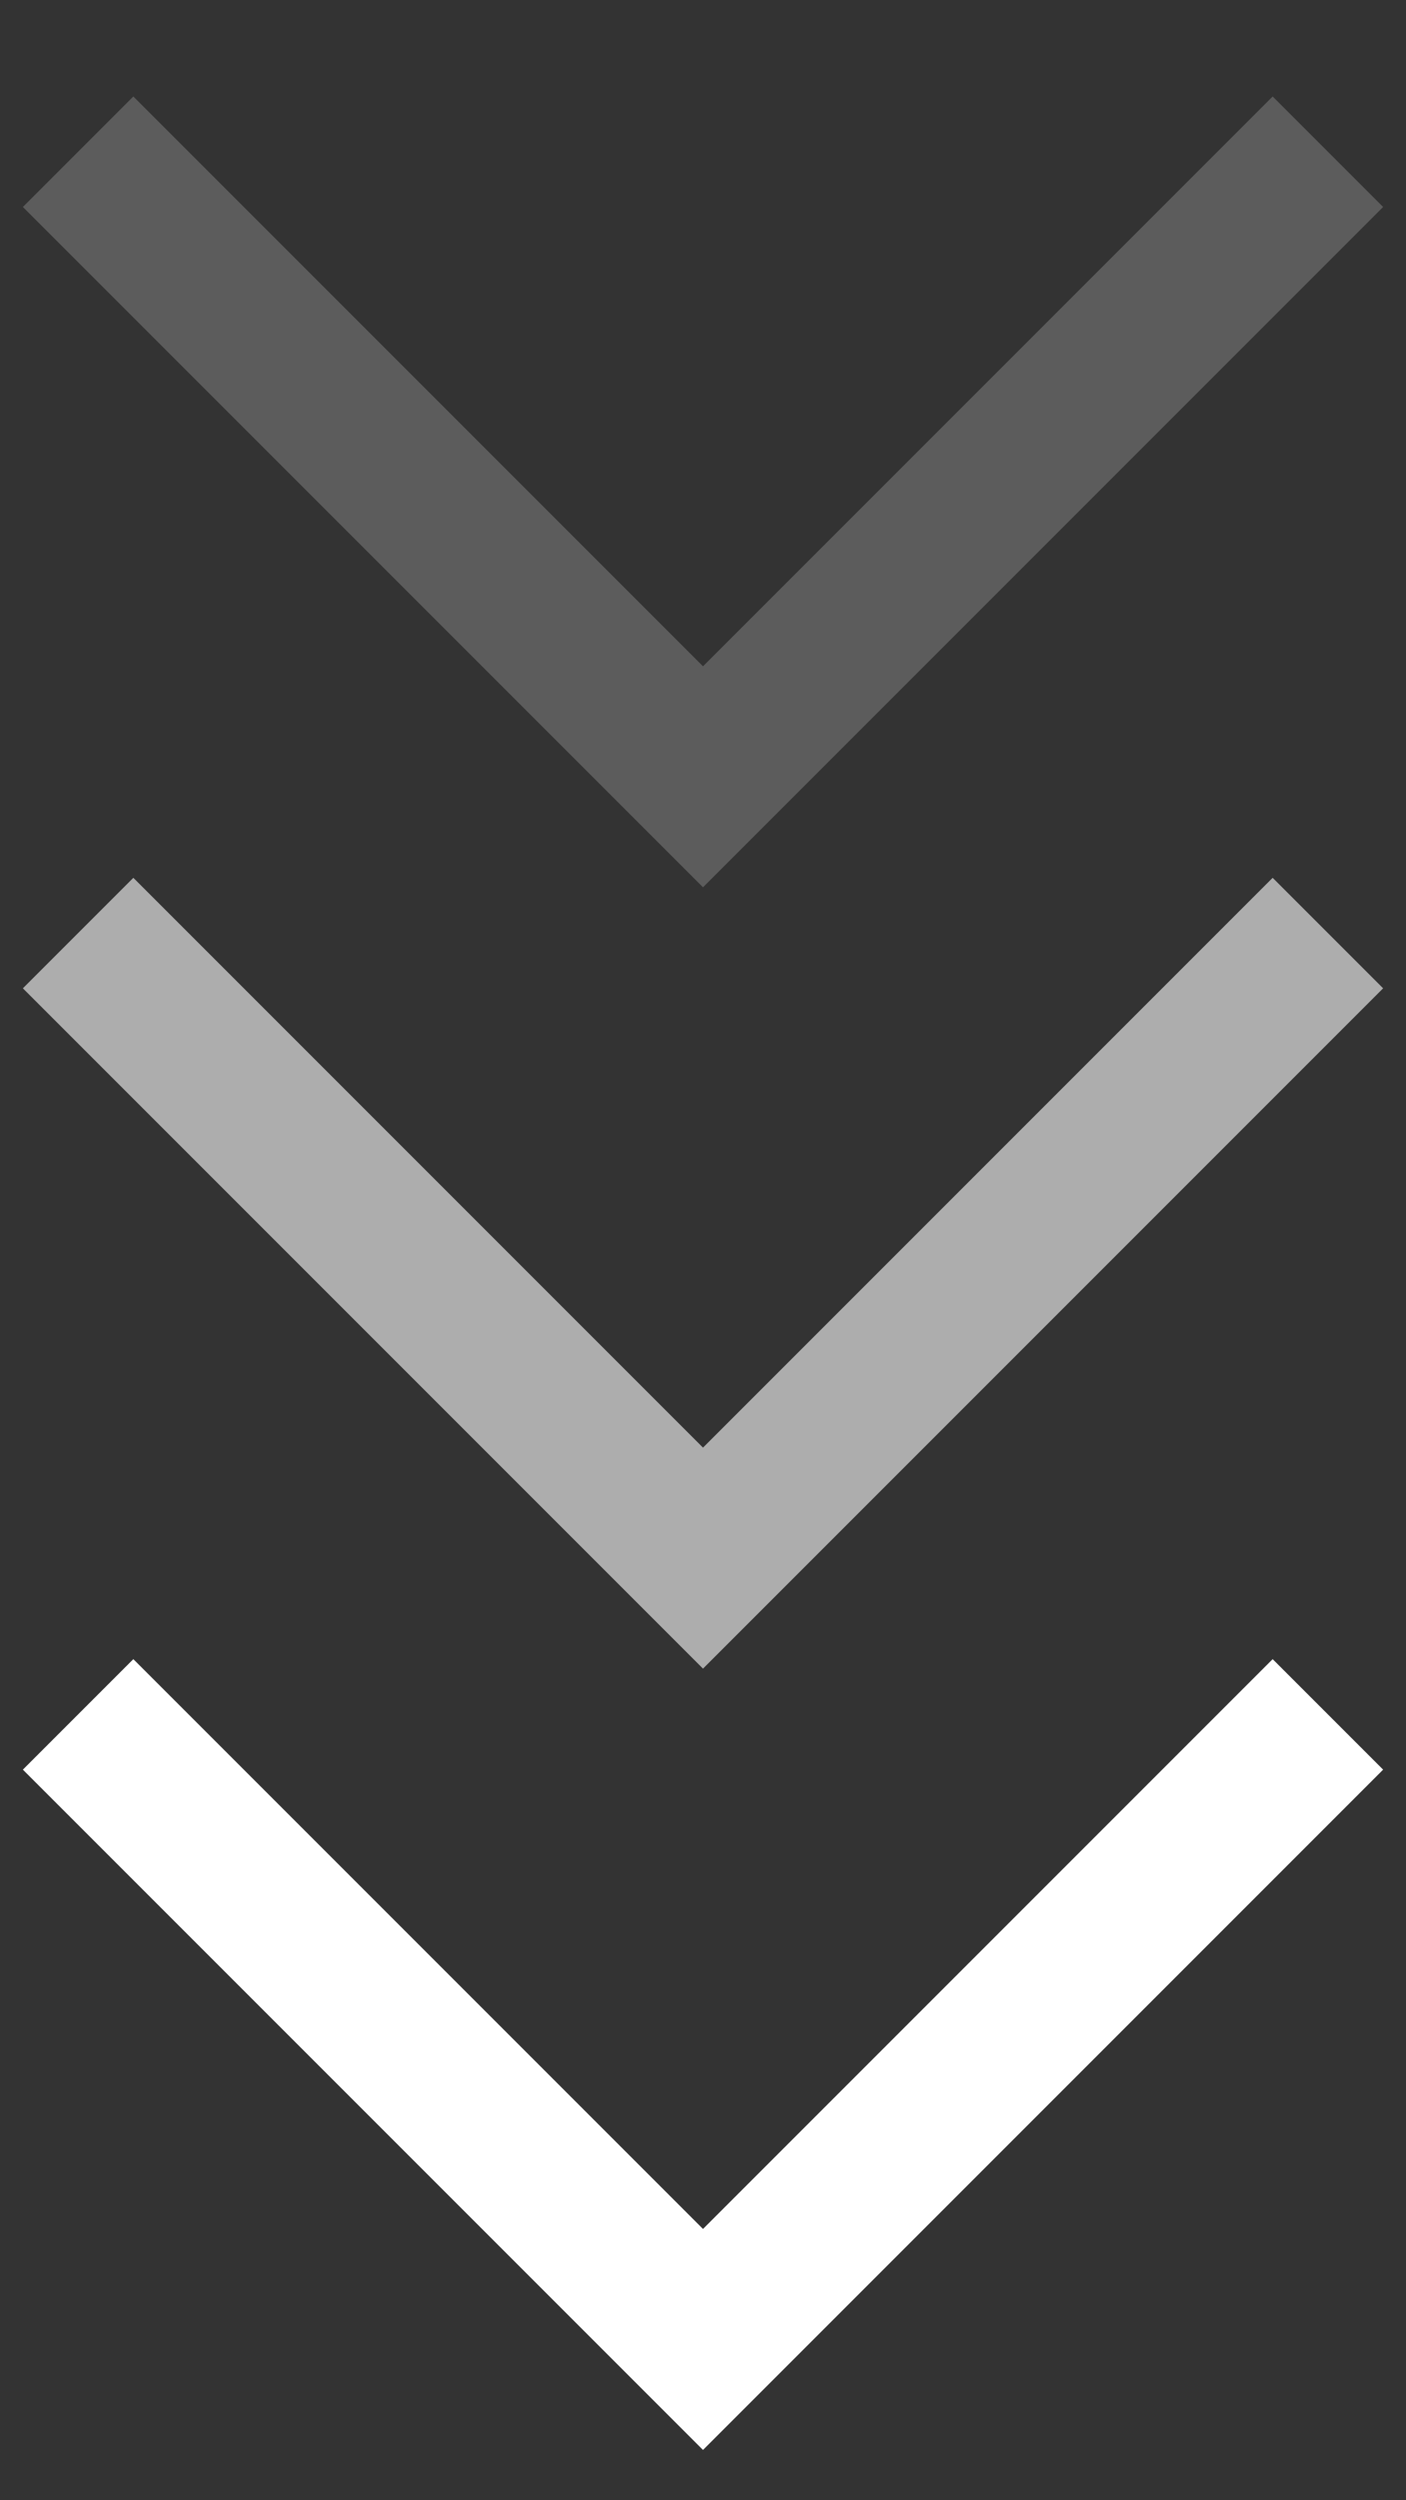 <svg width="9" height="16" viewBox="0 0 9 16" fill="none" xmlns="http://www.w3.org/2000/svg">
<rect x="0" y="0" width="9" height="16" fill="#333333" stroke="none"/>
<path opacity="0.2" d="M0.5 0.971L4.5 4.971L8.5 0.971" stroke="white"/>
<path opacity="0.6" d="M0.5 5.971L4.5 9.971L8.5 5.971" stroke="white"/>
<path d="M0.5 10.971L4.5 14.971L8.5 10.971" stroke="white"/>
</svg>
